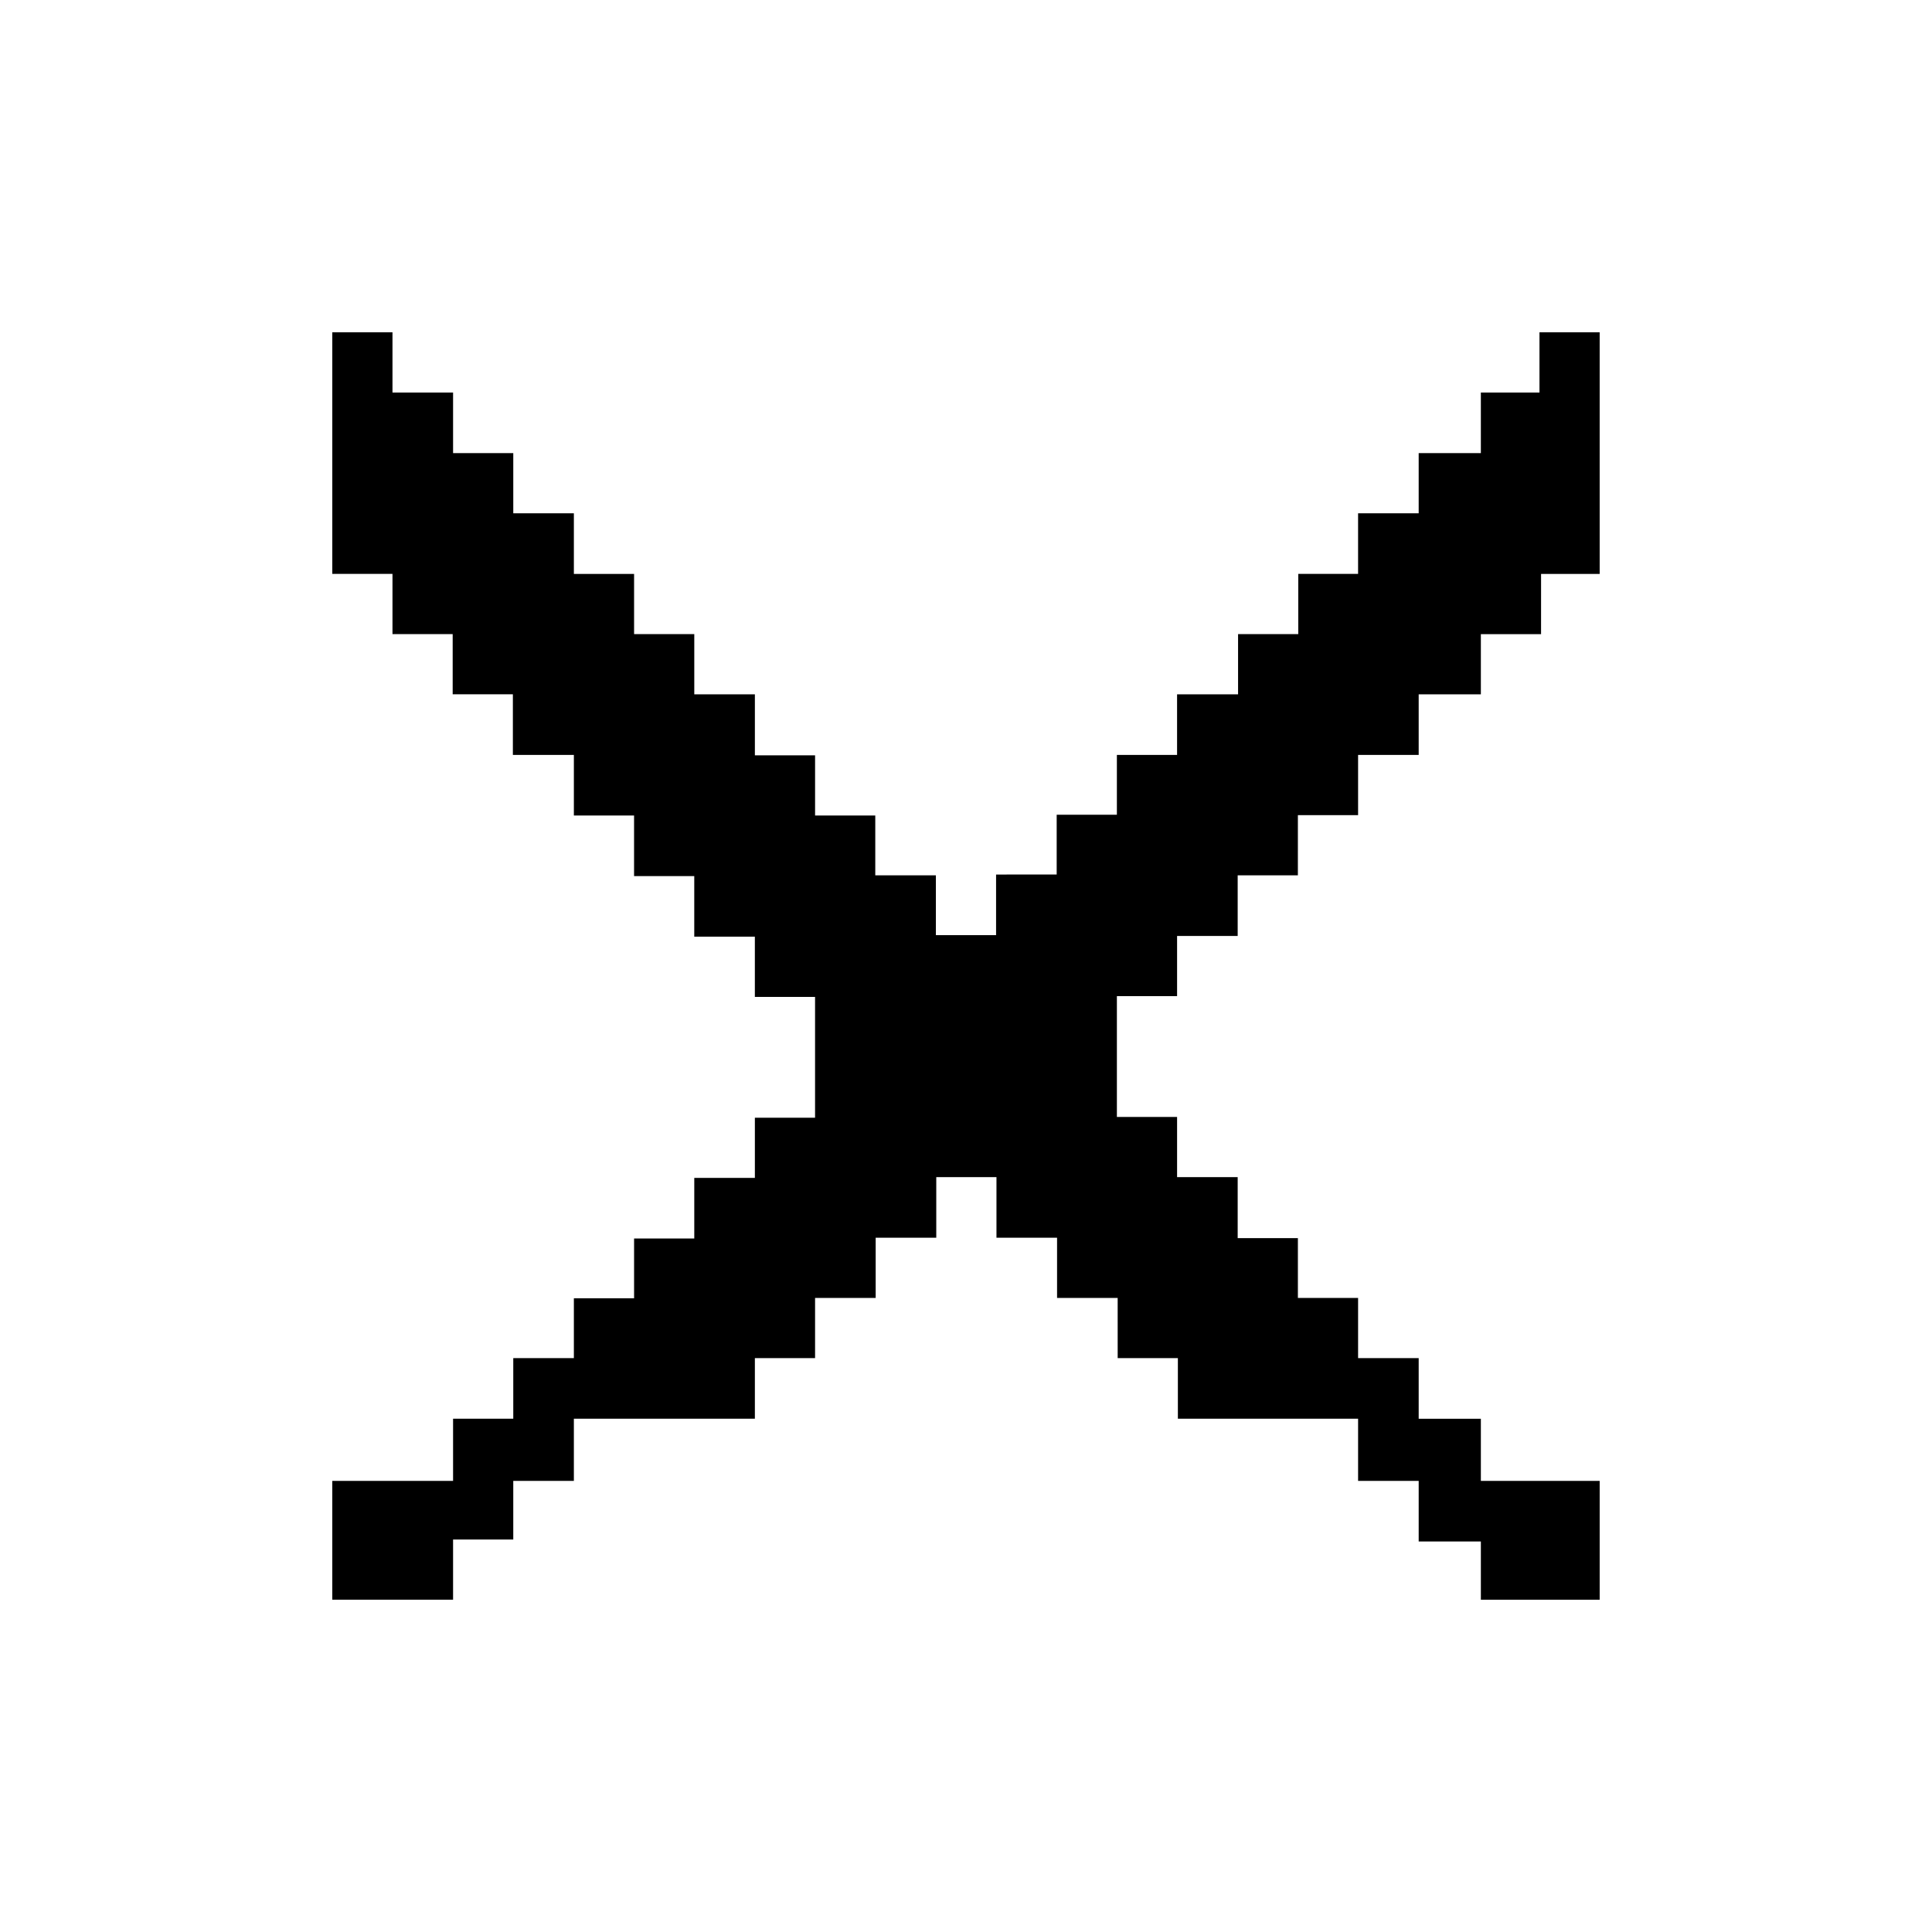 <?xml version="1.0" encoding="UTF-8"?>
<!-- Uploaded to: ICON Repo, www.svgrepo.com, Generator: ICON Repo Mixer Tools -->
<svg fill="#000000" width="800px" height="800px" version="1.1" viewBox="144 144 512 512" xmlns="http://www.w3.org/2000/svg">
 <path d="m567.93 241.3v-9.234h-15.953v15.953h-15.535v16.059h-16.477v15.953h-16.059v16.059h-15.852v15.953l-15.953 0.004v15.953h-16.164v16.059h-15.953v15.848h-15.953v15.848l-16.059 0.004v16.059h-15.953v-15.852h-16.062v-15.848h-15.953v-15.953h-15.953v-16.164h-16.059v-15.953h-15.953v-15.957h-15.957v-16.059h-16.059v-15.953h-15.953v-16.059h-16.059v-15.953h-15.953v9.238-0.004 54.789h15.953v15.953h15.953v15.953h15.953v16.059l16.164 0.004v16.059h15.953v16.059h15.953v16.059h16.059v15.953h15.953v32.012l-15.949 0.004v15.953h-16.059v16.059h-15.953v15.848h-15.957v15.852h-16.059v16.059h-15.953v16.477h-32.012v31.488h32.012v-15.953h15.953v-15.535h16.059v-16.477h47.969v-16.059h15.953v-15.953h16.059v-15.957h16.059v-16.059h15.953v16.059h16.059v15.953h16.059l0.004 15.957h15.953v16.059h47.758v16.477h16.059v16.059h16.477v15.43h31.488v-31.488h-31.488v-16.477h-16.477v-16.059h-16.059v-15.953h-15.953v-15.848l-15.957-0.004v-16.164h-16.059v-15.953h-15.953v-32.012h15.953v-15.953h16.059v-16.062h15.953l0.004-15.953h15.953v-15.953h16.059v-16.059h16.477v-15.953h15.953l0.004-15.957h15.531z"/>
</svg>